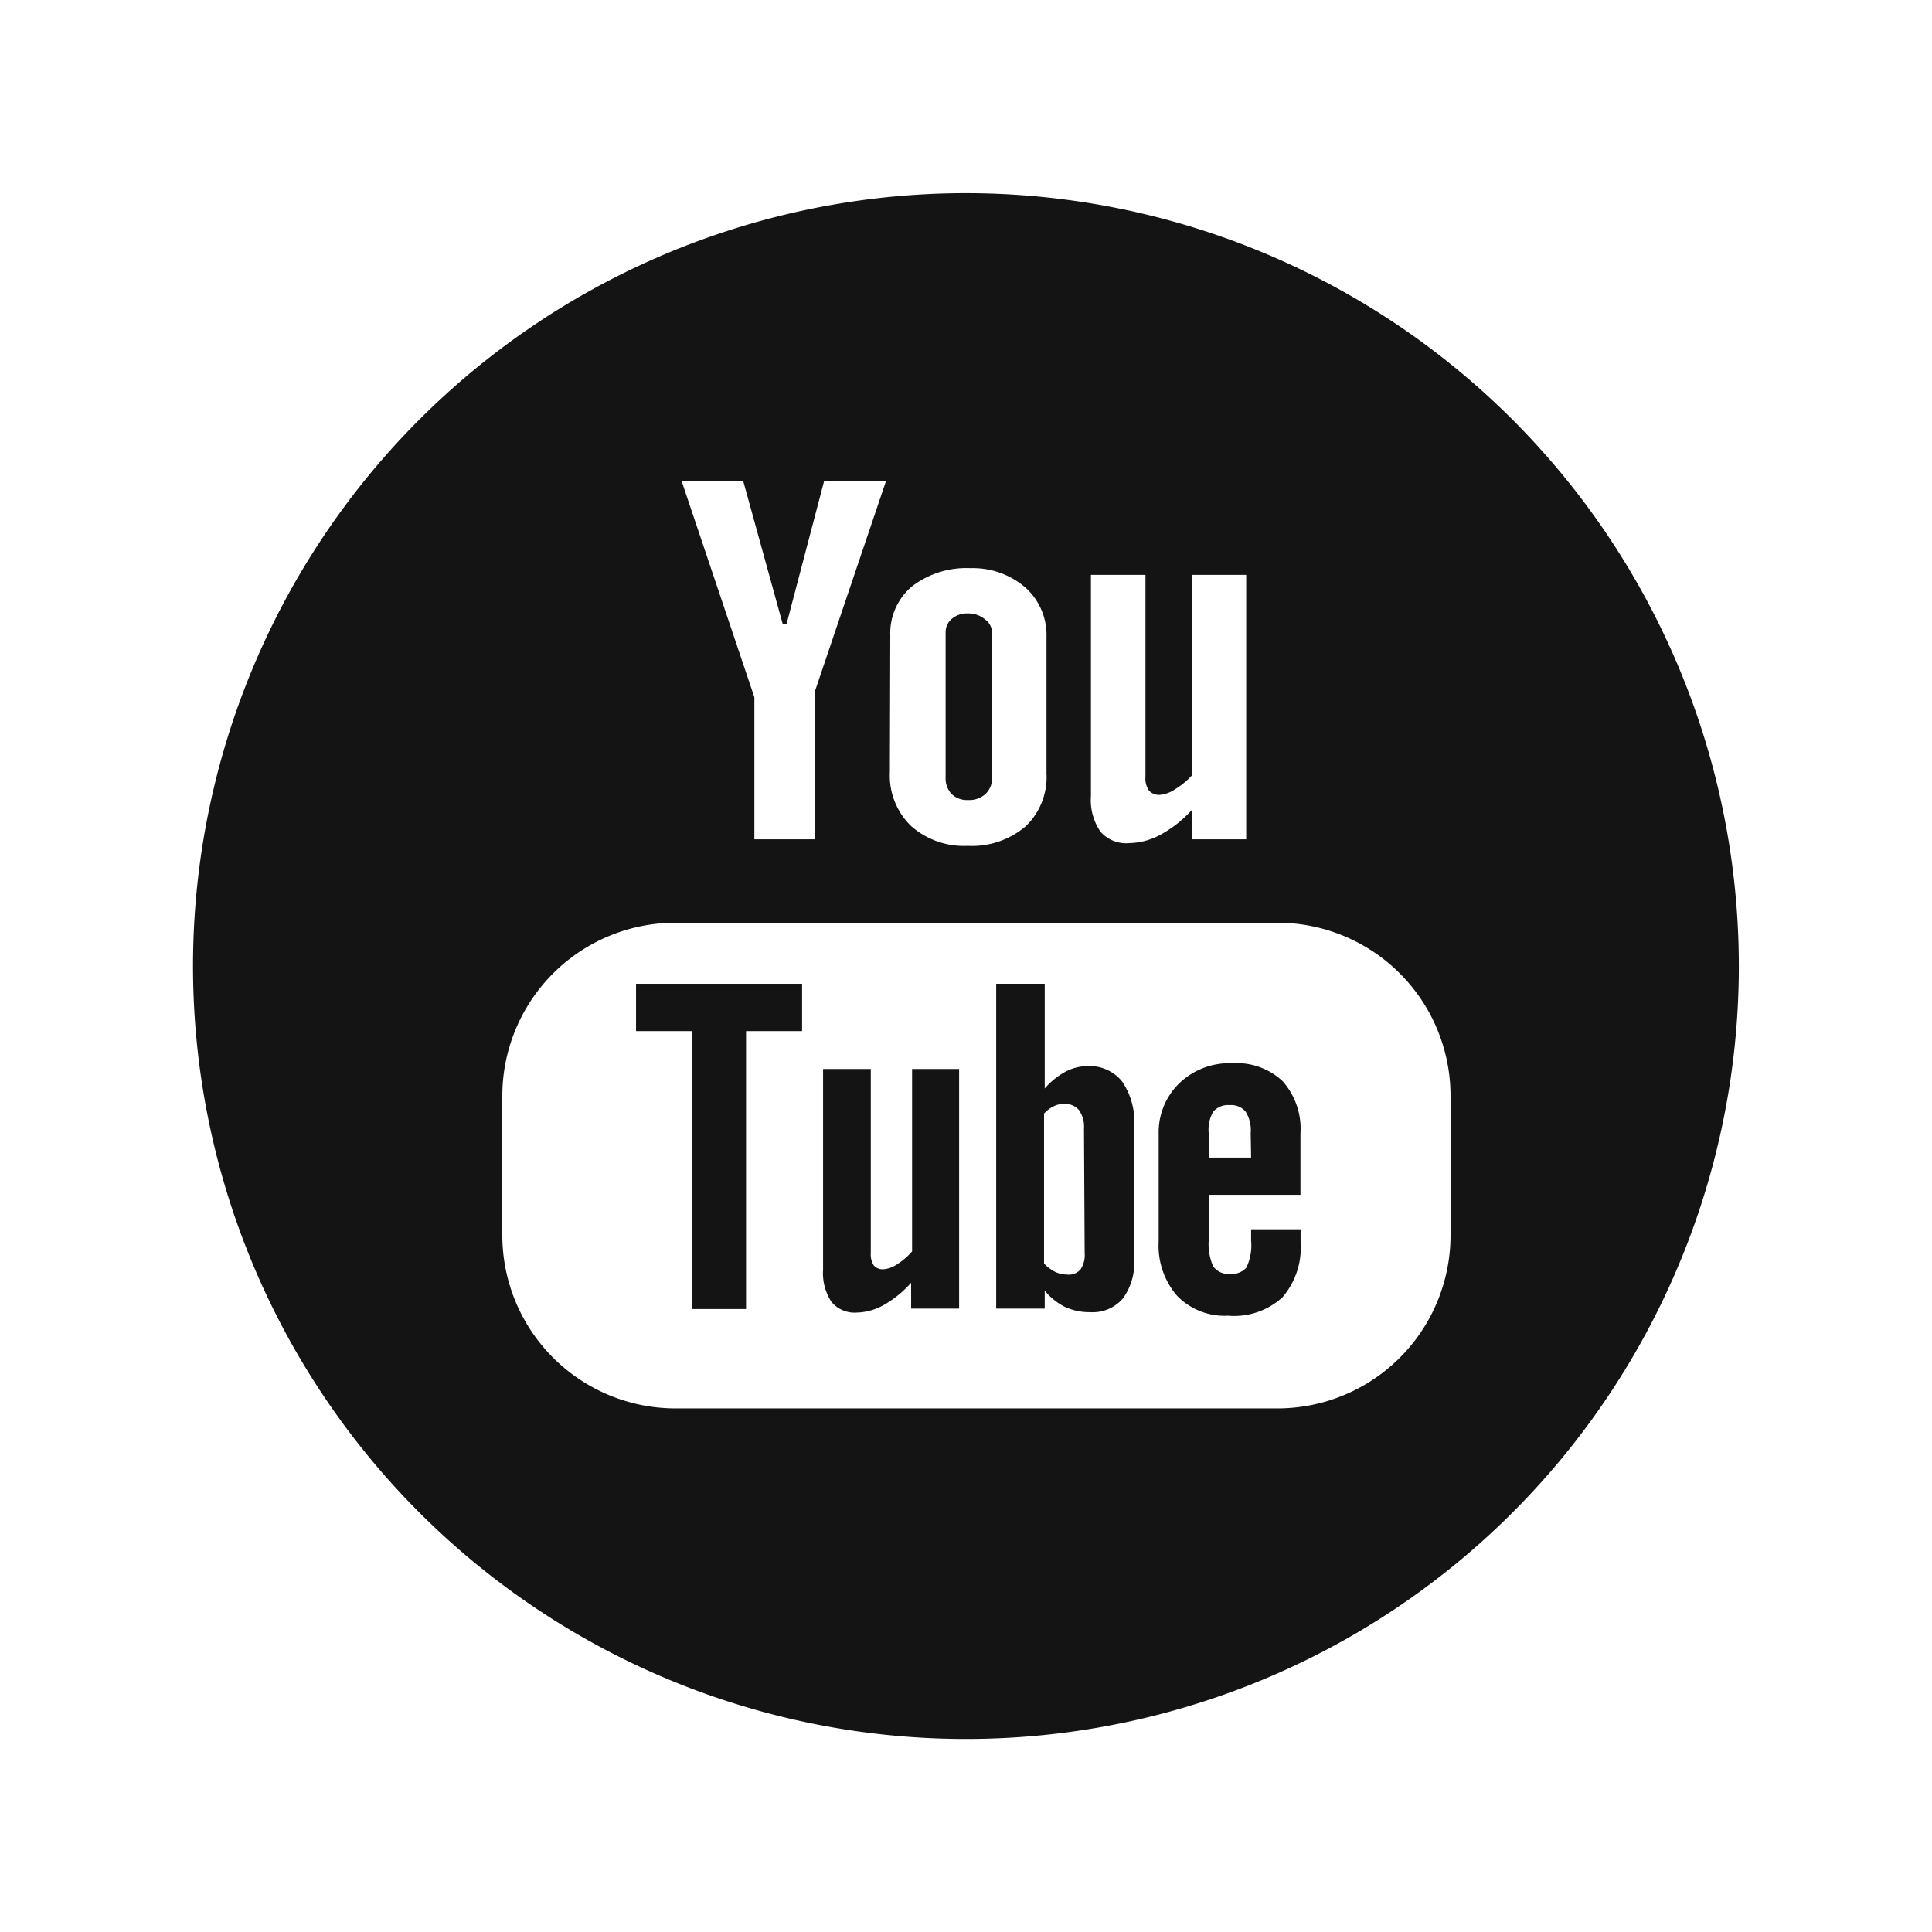 <svg id="Livello_1" data-name="Livello 1" xmlns="http://www.w3.org/2000/svg" viewBox="0 0 141.73 141.73"><defs><style>.cls-1{fill:#141414;}</style></defs><polygon class="cls-1" points="46.66 75.64 50.77 75.64 50.77 96.03 54.73 96.03 54.73 75.64 58.84 75.64 58.84 72.17 46.66 72.17 46.66 75.64"/><path class="cls-1" d="M71,58.69a1.8,1.8,0,0,0,1.28-.43A1.6,1.6,0,0,0,72.78,57V46.46a1.22,1.22,0,0,0-.49-1A1.9,1.9,0,0,0,71,45a1.72,1.72,0,0,0-1.18.4,1.27,1.27,0,0,0-.45,1V57a1.7,1.7,0,0,0,.42,1.23A1.61,1.61,0,0,0,71,58.69Z"/><path class="cls-1" d="M79.77,78.21a3.5,3.5,0,0,0-1.63.42,5.56,5.56,0,0,0-1.5,1.22V72.17H73.08V96h3.56V94.68a4.52,4.52,0,0,0,1.5,1.2,4.29,4.29,0,0,0,1.84.38,2.92,2.92,0,0,0,2.39-1,4.39,4.39,0,0,0,.83-2.86V82.62a5.19,5.19,0,0,0-.88-3.28A3.06,3.06,0,0,0,79.77,78.21Zm-.2,13.7a1.9,1.9,0,0,1-.3,1.21,1.13,1.13,0,0,1-1,.38,2.07,2.07,0,0,1-.85-.19,2.93,2.93,0,0,1-.83-.62v-11a2.3,2.3,0,0,1,.72-.54,1.65,1.65,0,0,1,.75-.17,1.35,1.35,0,0,1,1.09.45,2.12,2.12,0,0,1,.37,1.36Z"/><path class="cls-1" d="M66.91,91.8a4.82,4.82,0,0,1-1.09.94,2,2,0,0,1-1,.37.86.86,0,0,1-.72-.28,1.48,1.48,0,0,1-.22-.9V78.42H60.38V93.15A3.82,3.82,0,0,0,61,95.51a2.2,2.2,0,0,0,1.84.78,4.25,4.25,0,0,0,2-.56,7.86,7.86,0,0,0,2-1.63V96h3.52V78.42H66.91Z"/><path class="cls-1" d="M70.87,14.17a56.7,56.7,0,1,0,56.69,56.7A56.71,56.71,0,0,0,70.87,14.17Zm9.16,28h4V57a1.56,1.56,0,0,0,.26,1,1,1,0,0,0,.8.31,2.34,2.34,0,0,0,1.11-.41,5.45,5.45,0,0,0,1.22-1V42.17h4v19.4h-4V59.43a8.63,8.63,0,0,1-2.28,1.8,5,5,0,0,1-2.3.62A2.49,2.49,0,0,1,80.72,61a4.1,4.1,0,0,1-.69-2.6ZM65.31,46.61a4.49,4.49,0,0,1,1.6-3.6,6.56,6.56,0,0,1,4.3-1.33,5.88,5.88,0,0,1,4,1.41,4.67,4.67,0,0,1,1.56,3.63v10a5,5,0,0,1-1.53,3.9A6.07,6.07,0,0,1,71,62.05a5.86,5.86,0,0,1-4.16-1.45,5.15,5.15,0,0,1-1.56-3.94ZM54.52,35.28l2.9,10.5h.28l2.76-10.5H65L59.8,50.66V61.57H55.34V51.15L50,35.28Zm51.89,55.33a12.7,12.7,0,0,1-12.7,12.71H49.56A12.71,12.71,0,0,1,36.85,90.61V80.39a12.71,12.71,0,0,1,12.71-12.7H93.71a12.7,12.7,0,0,1,12.7,12.7Z"/><path class="cls-1" d="M90.39,78a5.29,5.29,0,0,0-3.85,1.44A5,5,0,0,0,85,83.16v7.91a5.61,5.61,0,0,0,1.36,4,4.86,4.86,0,0,0,3.73,1.45,5.26,5.26,0,0,0,4-1.36,5.63,5.63,0,0,0,1.32-4.08v-.9H91.78V91a3.8,3.8,0,0,1-.35,2,1.45,1.45,0,0,1-1.22.45A1.35,1.35,0,0,1,89,92.9,4,4,0,0,1,88.67,91V87.65H95.4V83.16a5.27,5.27,0,0,0-1.3-3.84A4.92,4.92,0,0,0,90.39,78Zm1.39,6.92H88.67V83.13A2.67,2.67,0,0,1,89,81.55a1.44,1.44,0,0,1,1.21-.48,1.38,1.38,0,0,1,1.17.48,2.59,2.59,0,0,1,.37,1.58Z"/></svg>